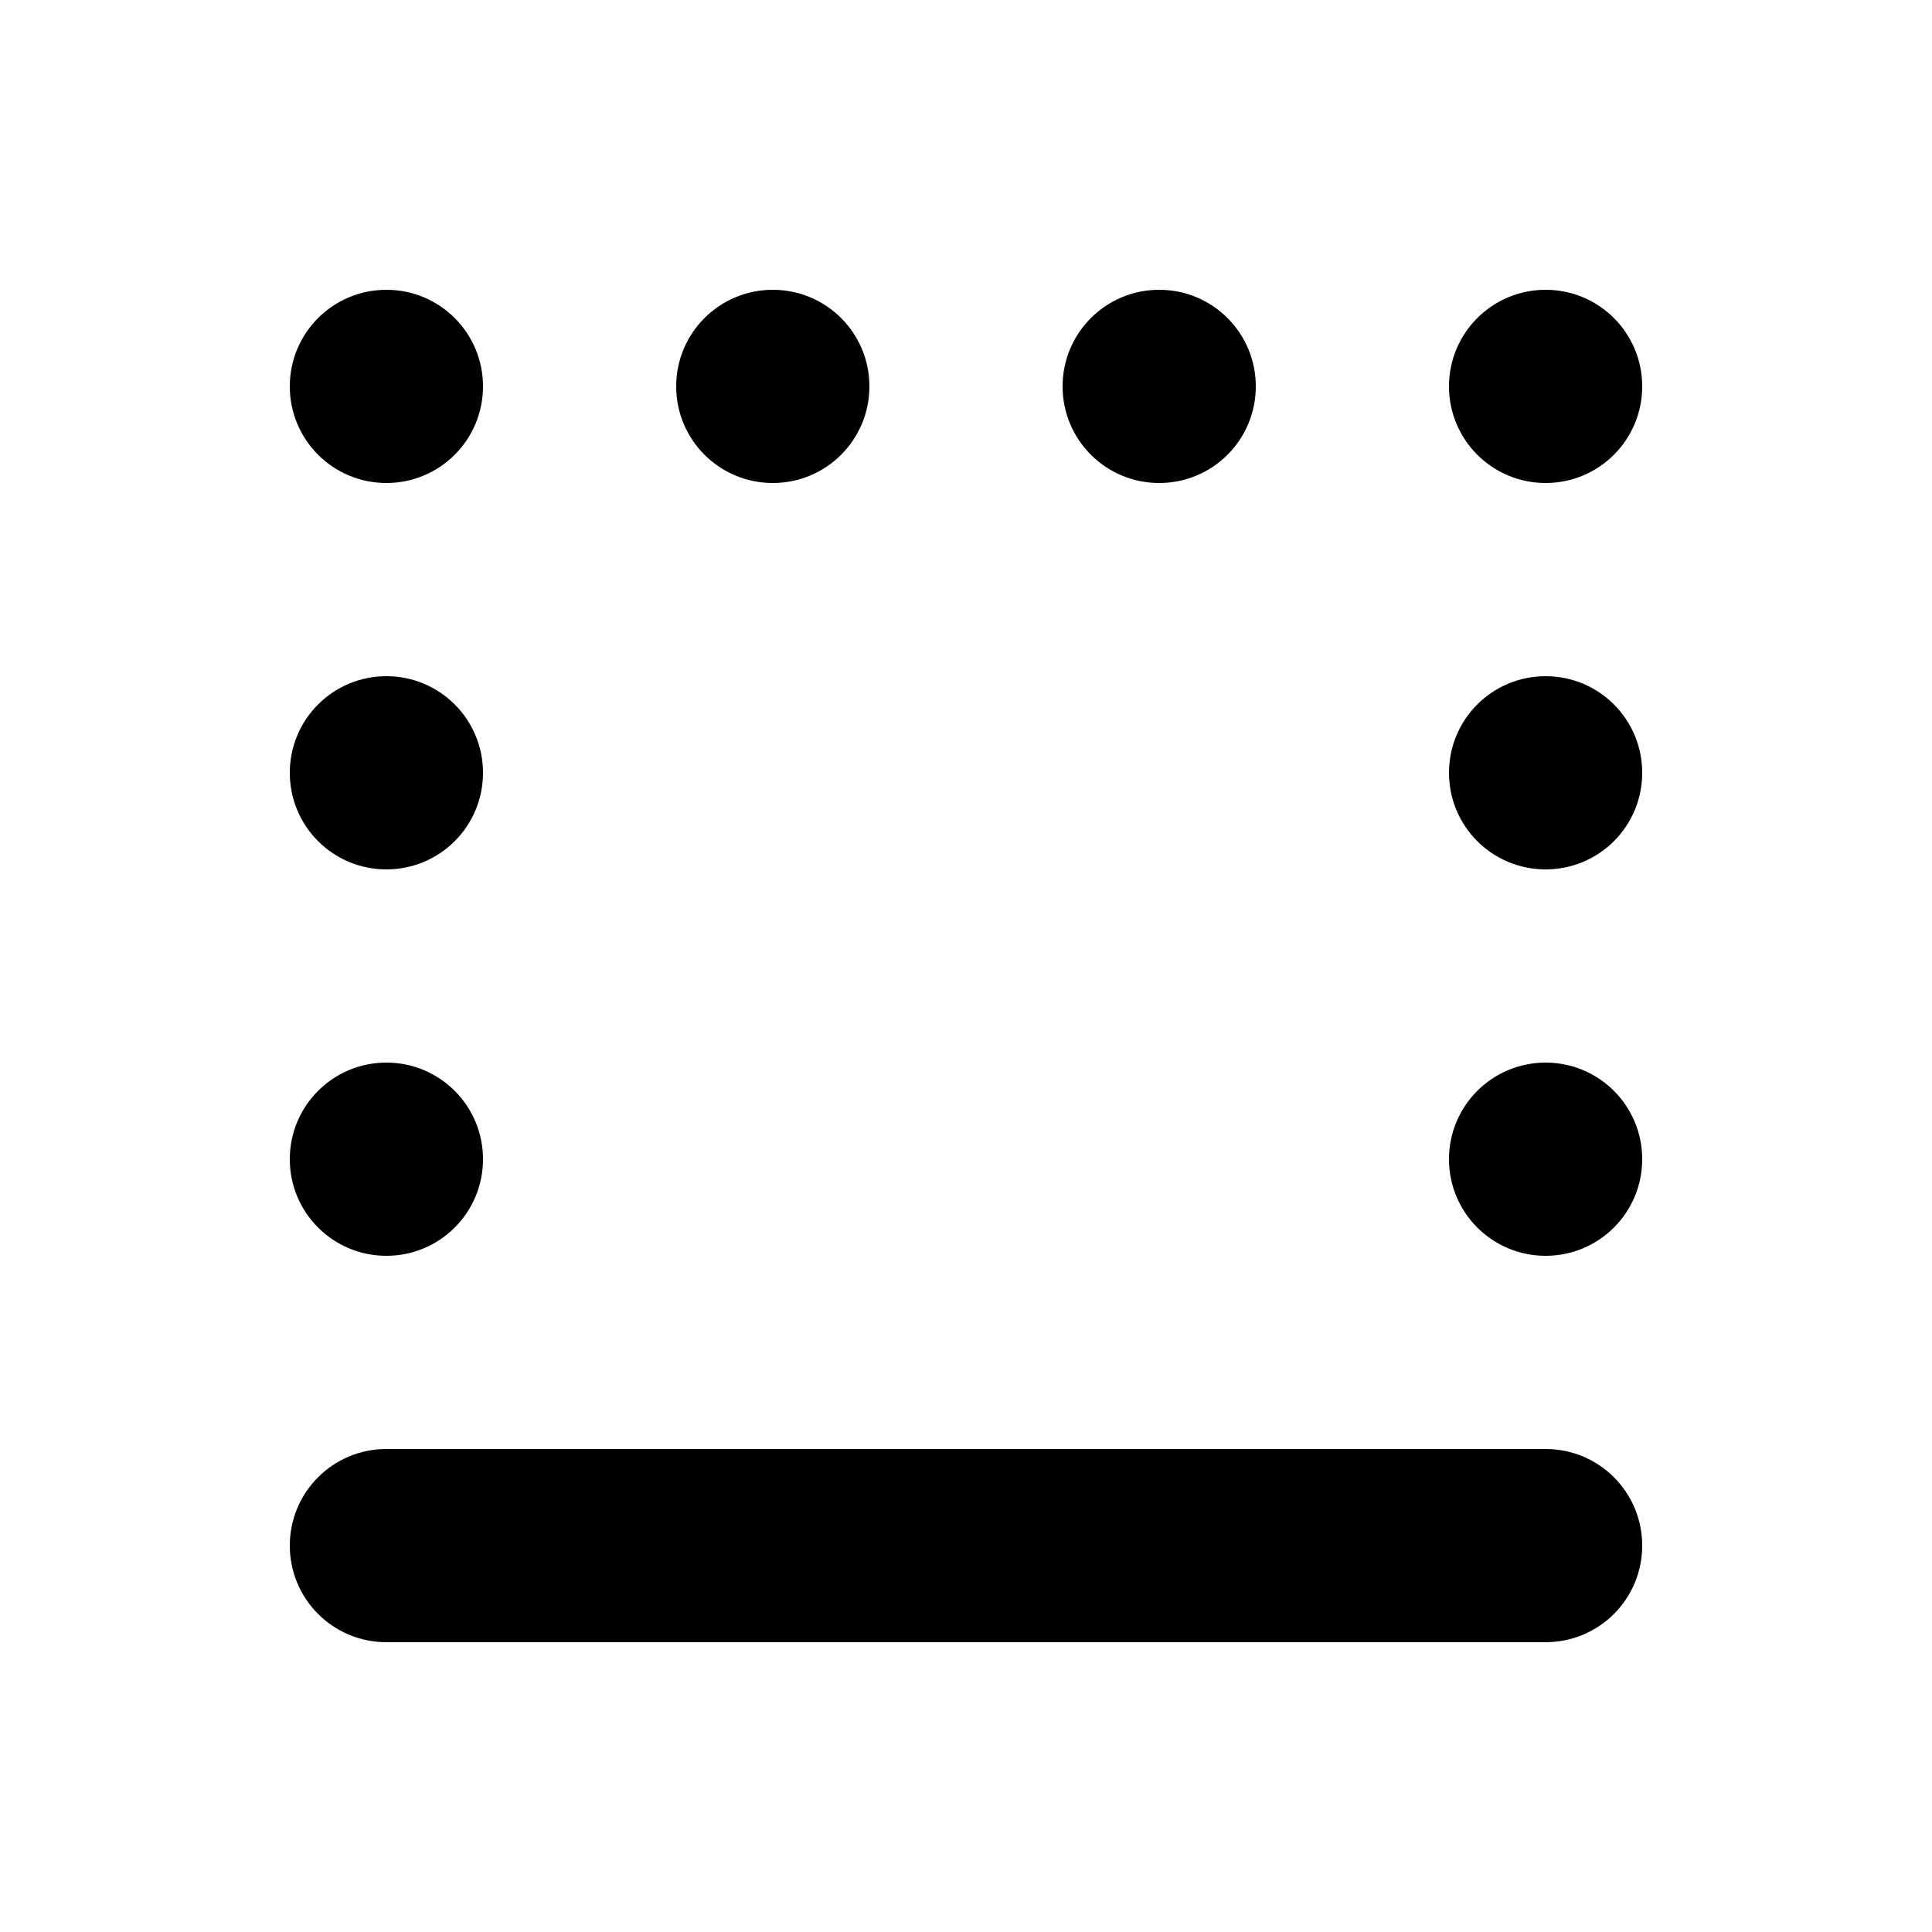 <svg xmlns="http://www.w3.org/2000/svg" viewBox="0 0 640 640"><!--! Font Awesome Pro 7.1.0 by @fontawesome - https://fontawesome.com License - https://fontawesome.com/license (Commercial License) Copyright 2025 Fonticons, Inc. --><path fill="currentColor" d="M544 512C544 529.7 529.7 544 512 544L128 544C110.3 544 96 529.7 96 512C96 494.3 110.3 480 128 480L512 480C529.7 480 544 494.3 544 512zM480 384C480 366.3 494.3 352 512 352C529.7 352 544 366.3 544 384C544 401.7 529.7 416 512 416C494.3 416 480 401.7 480 384zM160 384C160 401.7 145.7 416 128 416C110.3 416 96 401.7 96 384C96 366.3 110.3 352 128 352C145.7 352 160 366.3 160 384zM480 256C480 238.3 494.3 224 512 224C529.7 224 544 238.3 544 256C544 273.7 529.7 288 512 288C494.3 288 480 273.7 480 256zM160 256C160 273.7 145.7 288 128 288C110.3 288 96 273.7 96 256C96 238.3 110.3 224 128 224C145.7 224 160 238.3 160 256zM480 128C480 110.3 494.3 96 512 96C529.7 96 544 110.3 544 128C544 145.7 529.7 160 512 160C494.3 160 480 145.7 480 128zM160 128C160 145.7 145.7 160 128 160C110.3 160 96 145.7 96 128C96 110.3 110.3 96 128 96C145.7 96 160 110.3 160 128zM352 128C352 110.3 366.3 96 384 96C401.7 96 416 110.3 416 128C416 145.7 401.7 160 384 160C366.3 160 352 145.7 352 128zM288 128C288 145.7 273.7 160 256 160C238.3 160 224 145.7 224 128C224 110.3 238.3 96 256 96C273.7 96 288 110.3 288 128z"/></svg>